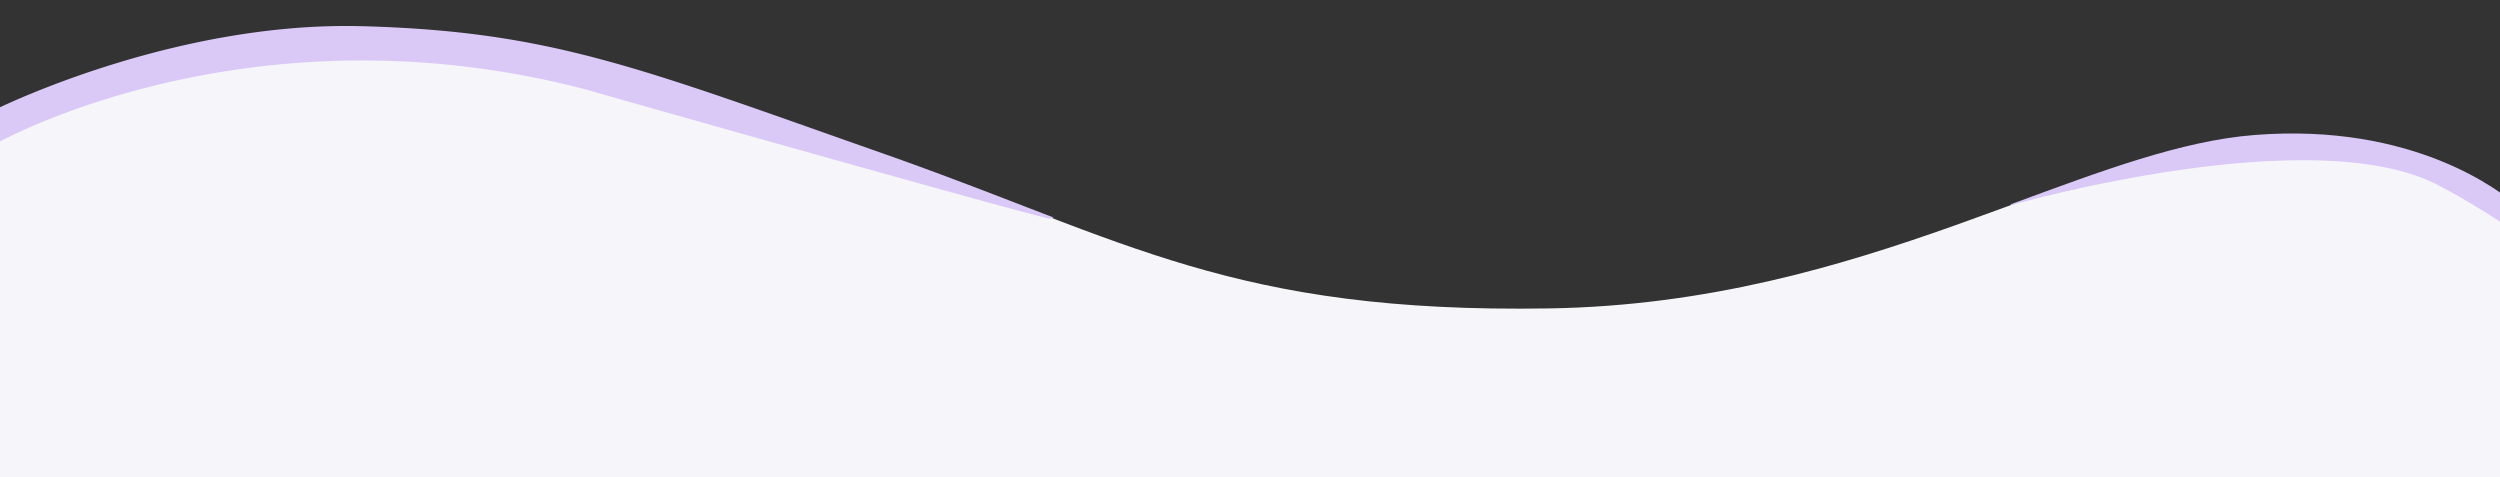 <?xml version="1.0" encoding="UTF-8" standalone="no"?>
<svg
   xmlns:dc="http://purl.org/dc/elements/1.1/"
   xmlns:cc="http://creativecommons.org/ns#"
   xmlns:rdf="http://www.w3.org/1999/02/22-rdf-syntax-ns#"
   xmlns:svg="http://www.w3.org/2000/svg"
   xmlns="http://www.w3.org/2000/svg"
   width="1916.665"
   height="365.962"
   viewBox="0 0 1916.665 365.962"
   version="1.1"
   id="svg842">
  <rect x="0" y="0" width="1916.665" height="365.962" fill="#333333" stroke="none"/>
  <defs
     id="defs835">
    <style
       id="style833">
      .cls-1 {
        fill: #F6F5FA;
        isolation: isolate;
      }

      .cls-2 {
        fill: #dac8f6;
      }
    </style>
  </defs>
  <g
     id="Group_1986"
     data-name="Group 1986"
     transform="matrix(1.007,0,0,1.015,-4,-167.216)">
    <path
       id="About-Us1"
       class="cls-1"
       d="m -0.858,249.176 c 0,0 134.758,-66.656 278.798,-62.866 144.04,3.79 211.417,31.439 397.33,96.315 185.913,64.876 266.273,120 507.3,116.093 241.027,-3.907 402.778,-119.672 536.189,-130.206 133.411,-10.534 200.855,54.115 200.855,54.115 V 557.35 H 0.087 Z"
       transform="translate(1.051,-1.017)" />
    <g
       id="Group_1985"
       data-name="Group 1985"
       transform="translate(0,184.371)">
      <path
         id="Path_2477"
         data-name="Path 2477"
         class="cls-2"
         d="m 1918.518,1020.527 c -10.512,-9.155 -77.337,-62.417 -199.372,-52.781 -55.544,4.385 -116.009,27.014 -185.054,52.214 -0.362,0.554 -0.57,0.886 -0.57,0.886 0,0 236.3,-67.251 330.082,-12.826 3.958,1.83 16.341,8.8 28.82,16.421 10.87,6.64 21.863,13.846 26.187,17.922 -0.12,-0.255 -0.122,-10.972 -0.093,-21.836 z"
         transform="translate(1.051,-885.388)" />
      <path
         id="Path_2478"
         data-name="Path 2478"
         class="cls-2"
         d="M 278.327,885.544 C 140.6,881.92 11.37,942.7 0.31,948.03 l -1.361,0.81 c 0.357,13.757 0.58,25.542 0.58,25.542 0,0 192.287,-108.439 450.9,-40.651 0.817,0.443 347.569,97.839 351.946,97.179 a 5.51,5.51 0 0 0 2.6,-0.9 C 765.927,1015.223 724.423,998.877 675.653,981.859 489.744,916.983 422.364,889.334 278.327,885.544 Z"
         transform="translate(1.051,-885.388)" />
    </g>
  </g>
</svg>
